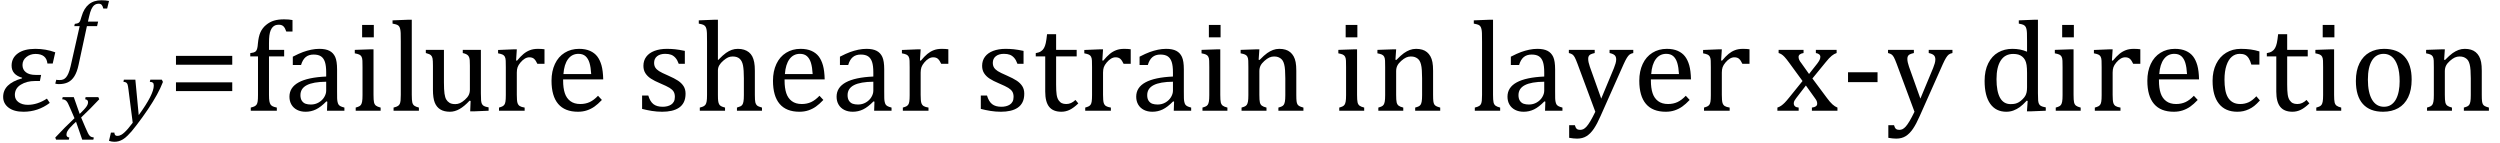 <?xml version="1.0" encoding="UTF-8" standalone="no"?><svg xmlns="http://www.w3.org/2000/svg" xmlns:xlink="http://www.w3.org/1999/xlink" stroke-dasharray="none" shape-rendering="auto" font-family="'Dialog'" width="383.813" text-rendering="auto" fill-opacity="1" contentScriptType="text/ecmascript" color-interpolation="auto" color-rendering="auto" preserveAspectRatio="xMidYMid meet" font-size="12" fill="black" stroke="black" image-rendering="auto" stroke-miterlimit="10" zoomAndPan="magnify" version="1.0" stroke-linecap="square" stroke-linejoin="miter" contentStyleType="text/css" font-style="normal" height="22" stroke-width="1" stroke-dashoffset="0" font-weight="normal" stroke-opacity="1" y="-5"><!--Converted from MathML using JEuclid--><defs id="genericDefs"/><g><g text-rendering="optimizeLegibility" transform="translate(0,17)" color-rendering="optimizeQuality" color-interpolation="linearRGB" image-rendering="optimizeQuality"><path d="M8.094 -7.25 L7.281 -7.25 Q7.125 -8.719 5.453 -8.719 Q4.641 -8.719 4.047 -8.242 Q3.453 -7.766 3.453 -7.016 Q3.453 -6.312 3.977 -5.906 Q4.5 -5.5 5.453 -5.5 L6.312 -5.5 L6.125 -4.562 L5.344 -4.562 Q4.109 -4.562 3.195 -4 Q2.281 -3.438 2.281 -2.422 Q2.281 -1.719 2.844 -1.312 Q3.406 -0.906 4.266 -0.906 Q5.734 -0.906 7.203 -1.859 L7.641 -1.203 Q5.844 0.156 3.609 0.156 Q2.141 0.156 1.312 -0.477 Q0.484 -1.109 0.484 -2.125 Q0.484 -4.156 3.375 -4.969 L3.406 -5.062 Q1.781 -5.531 1.781 -6.922 Q1.781 -8.109 2.742 -8.805 Q3.703 -9.5 5.422 -9.5 Q7.031 -9.5 8.484 -8.969 L8.094 -7.25 Z" stroke="none"/></g><g text-rendering="optimizeLegibility" transform="translate(8.766,21.445)" color-rendering="optimizeQuality" color-interpolation="linearRGB" image-rendering="optimizeQuality"><path d="M6.469 -6.203 Q5.141 -4.781 3.688 -3.406 L4.328 -1.906 Q4.578 -1.312 4.727 -1.023 Q4.875 -0.734 5 -0.609 Q5.125 -0.484 5.25 -0.43 Q5.375 -0.375 5.641 -0.328 L5.562 0 L3.859 0 L2.906 -2.75 Q2.75 -2.609 2.477 -2.352 Q2.203 -2.094 1.953 -1.805 Q1.703 -1.516 1.602 -1.336 Q1.5 -1.156 1.469 -1.023 Q1.438 -0.891 1.438 -0.766 Q1.438 -0.578 1.539 -0.477 Q1.641 -0.375 1.875 -0.328 L1.797 0 L-0.156 0 L-0.281 -0.328 Q1.219 -1.938 2.672 -3.297 L2.016 -4.812 Q1.812 -5.281 1.695 -5.523 Q1.578 -5.766 1.461 -5.898 Q1.344 -6.031 1.195 -6.109 Q1.047 -6.188 0.781 -6.203 L0.859 -6.531 L2.562 -6.531 L3.469 -3.953 Q3.797 -4.266 4.102 -4.594 Q4.406 -4.922 4.531 -5.117 Q4.656 -5.312 4.703 -5.461 Q4.75 -5.609 4.75 -5.766 Q4.75 -6.141 4.312 -6.203 L4.375 -6.531 L6.328 -6.531 L6.469 -6.203 Z" stroke="none"/></g><g text-rendering="optimizeLegibility" transform="translate(10.328,9.852)" color-rendering="optimizeQuality" color-interpolation="linearRGB" image-rendering="optimizeQuality"><path d="M1.734 0.109 Q1.5 1.203 1.094 1.852 Q0.688 2.5 0.109 2.781 Q-0.469 3.062 -1.297 3.062 Q-1.594 3.062 -1.844 2.984 L-1.688 2.391 Q-1.516 2.438 -1.203 2.438 Q-0.844 2.438 -0.617 2.344 Q-0.391 2.25 -0.195 2.031 Q0 1.812 0.18 1.398 Q0.359 0.984 0.516 0.312 L1.906 -5.844 L1.078 -5.844 L1.156 -6.188 Q1.484 -6.234 1.625 -6.289 Q1.766 -6.344 1.852 -6.445 Q1.938 -6.547 2.008 -6.727 Q2.078 -6.906 2.203 -7.344 Q2.562 -8.578 3.32 -9.195 Q4.078 -9.812 5.25 -9.812 Q5.906 -9.812 6.406 -9.703 L6.125 -8.547 L5.531 -8.547 Q5.438 -8.938 5.281 -9.109 Q5.125 -9.281 4.828 -9.281 Q4.438 -9.281 4.164 -9.07 Q3.891 -8.859 3.695 -8.43 Q3.5 -8 3.344 -7.281 L3.172 -6.531 L4.734 -6.531 L4.578 -5.844 L3.016 -5.844 L1.734 0.109 Z" stroke="none"/></g><g text-rendering="optimizeLegibility" transform="translate(18.453,18.766)" color-rendering="optimizeQuality" color-interpolation="linearRGB" image-rendering="optimizeQuality"><path d="M1.266 -5.047 Q1.203 -5.562 1.141 -5.766 Q1.078 -5.969 0.938 -6.078 Q0.797 -6.188 0.5 -6.203 L0.562 -6.531 L2.328 -6.531 L2.844 -1.094 Q5.156 -4.266 5.156 -5.625 Q5.156 -5.953 5.016 -6.07 Q4.875 -6.188 4.547 -6.203 L4.625 -6.531 L6.391 -6.531 L6.562 -6.188 Q6.203 -5.25 5.641 -4.227 Q5.078 -3.203 4.266 -1.992 Q3.453 -0.781 2.453 0.516 Q1.688 1.531 1.156 2.031 Q0.766 2.422 0.422 2.625 Q0.078 2.828 -0.234 2.914 Q-0.547 3 -0.906 3 Q-1.094 3 -1.328 2.961 Q-1.562 2.922 -1.719 2.859 L-1.422 1.594 L-0.891 1.594 Q-0.891 1.812 -0.789 1.953 Q-0.688 2.094 -0.484 2.094 Q-0.266 2.094 -0.109 2.047 Q0.047 2 0.219 1.898 Q0.391 1.797 0.641 1.57 Q0.891 1.344 1.211 0.977 Q1.531 0.609 1.922 0.078 L1.266 -5.047 Z" stroke="none"/></g><g text-rendering="optimizeLegibility" transform="translate(25.797,17)" color-rendering="optimizeQuality" color-interpolation="linearRGB" image-rendering="optimizeQuality"><path d="M1.219 -7.062 L1.219 -8.422 L9.859 -8.422 L9.859 -7.062 L1.219 -7.062 ZM1.219 -3.016 L1.219 -4.359 L9.859 -4.359 L9.859 -3.016 L1.219 -3.016 Z" stroke="none"/></g><g text-rendering="optimizeLegibility" transform="translate(37.656,17)" color-rendering="optimizeQuality" color-interpolation="linearRGB" image-rendering="optimizeQuality"><path d="M5.969 -8.344 L3.641 -8.344 L3.641 -2.438 Q3.641 -1.781 3.703 -1.453 Q3.766 -1.125 3.883 -0.953 Q4 -0.781 4.203 -0.68 Q4.406 -0.578 4.844 -0.484 L4.844 0 L0.844 0 L0.844 -0.484 Q1.281 -0.594 1.469 -0.703 Q1.656 -0.812 1.758 -0.977 Q1.859 -1.141 1.906 -1.453 Q1.953 -1.766 1.953 -2.438 L1.953 -8.344 L0.766 -8.344 L0.766 -8.844 Q1.141 -8.906 1.266 -8.938 Q1.391 -8.969 1.5 -9.039 Q1.609 -9.109 1.695 -9.234 Q1.781 -9.359 1.844 -9.609 Q1.906 -9.859 1.938 -10.312 Q2.031 -11.375 2.328 -12.039 Q2.625 -12.703 3.195 -13.172 Q3.766 -13.641 4.414 -13.836 Q5.062 -14.031 5.953 -14.031 Q6.719 -14.031 7.25 -13.922 L7.25 -12.156 L6.297 -12.156 Q6.109 -12.719 5.859 -12.961 Q5.609 -13.203 5.156 -13.203 Q4.828 -13.203 4.609 -13.117 Q4.391 -13.031 4.211 -12.844 Q4.031 -12.656 3.898 -12.344 Q3.766 -12.031 3.703 -11.57 Q3.641 -11.109 3.641 -10.359 L3.641 -9.344 L5.969 -9.344 L5.969 -8.344 ZM12.594 -1.391 L12.453 -1.438 Q11.594 -0.562 10.852 -0.203 Q10.109 0.156 9.266 0.156 Q8.516 0.156 7.953 -0.133 Q7.391 -0.422 7.086 -0.945 Q6.781 -1.469 6.781 -2.156 Q6.781 -3.578 8.195 -4.352 Q9.609 -5.125 12.422 -5.25 L12.422 -5.891 Q12.422 -6.906 12.227 -7.492 Q12.031 -8.078 11.617 -8.352 Q11.203 -8.625 10.5 -8.625 Q9.734 -8.625 9.266 -8.227 Q8.797 -7.828 8.562 -7.016 L7.297 -7.016 L7.297 -8.297 Q8.234 -8.781 8.859 -9.008 Q9.484 -9.234 10.109 -9.367 Q10.734 -9.5 11.375 -9.5 Q12.344 -9.5 12.93 -9.195 Q13.516 -8.891 13.805 -8.258 Q14.094 -7.625 14.094 -6.344 L14.094 -2.938 Q14.094 -2.219 14.102 -1.922 Q14.109 -1.625 14.164 -1.367 Q14.219 -1.109 14.312 -0.961 Q14.406 -0.812 14.602 -0.703 Q14.797 -0.594 15.219 -0.484 L15.219 0 L12.547 0 L12.594 -1.391 ZM12.422 -4.453 Q10.438 -4.438 9.453 -3.93 Q8.469 -3.422 8.469 -2.391 Q8.469 -1.844 8.695 -1.516 Q8.922 -1.188 9.266 -1.07 Q9.609 -0.953 10.078 -0.953 Q10.734 -0.953 11.281 -1.273 Q11.828 -1.594 12.125 -2.094 Q12.422 -2.594 12.422 -3.078 L12.422 -4.453 ZM19.734 -13.172 L19.734 -11.266 L17.938 -11.266 L17.938 -13.172 L19.734 -13.172 ZM16.953 -0.484 Q17.328 -0.594 17.492 -0.68 Q17.656 -0.766 17.766 -0.922 Q17.875 -1.078 17.938 -1.406 Q18 -1.734 18 -2.406 L18 -6.672 Q18 -7.297 17.984 -7.68 Q17.969 -8.062 17.852 -8.289 Q17.734 -8.516 17.492 -8.625 Q17.25 -8.734 16.812 -8.812 L16.812 -9.344 L19.094 -9.422 L19.688 -9.422 L19.688 -2.438 Q19.688 -1.609 19.766 -1.281 Q19.844 -0.953 20.062 -0.781 Q20.281 -0.609 20.781 -0.484 L20.781 0 L16.953 0 L16.953 -0.484 ZM25.562 -2.438 Q25.562 -1.609 25.641 -1.281 Q25.719 -0.953 25.938 -0.781 Q26.156 -0.609 26.656 -0.484 L26.656 0 L22.766 0 L22.766 -0.484 Q23.266 -0.609 23.453 -0.742 Q23.641 -0.875 23.727 -1.07 Q23.812 -1.266 23.844 -1.594 Q23.875 -1.922 23.875 -2.438 L23.875 -10.609 Q23.875 -11.547 23.859 -11.922 Q23.844 -12.297 23.781 -12.555 Q23.719 -12.812 23.609 -12.961 Q23.5 -13.109 23.305 -13.195 Q23.109 -13.281 22.609 -13.375 L22.609 -13.875 L24.969 -13.969 L25.562 -13.969 L25.562 -2.438 ZM27.719 -9.344 L30.5 -9.344 L30.5 -4.359 Q30.5 -3.219 30.586 -2.625 Q30.672 -2.031 30.852 -1.727 Q31.031 -1.422 31.352 -1.219 Q31.672 -1.016 32.234 -1.016 Q32.609 -1.016 32.953 -1.164 Q33.297 -1.312 33.711 -1.68 Q34.125 -2.047 34.305 -2.406 Q34.484 -2.766 34.484 -3.25 L34.484 -6.906 Q34.484 -7.469 34.461 -7.75 Q34.438 -8.031 34.367 -8.203 Q34.297 -8.375 34.203 -8.477 Q34.109 -8.578 33.938 -8.672 Q33.766 -8.766 33.391 -8.859 L33.391 -9.344 L36.172 -9.344 L36.172 -2.672 Q36.172 -1.922 36.203 -1.586 Q36.234 -1.25 36.328 -1.055 Q36.422 -0.859 36.625 -0.734 Q36.828 -0.609 37.359 -0.516 L37.359 0 L35.125 0.094 L34.531 0.094 L34.594 -1.5 L34.438 -1.547 Q33.625 -0.672 32.891 -0.258 Q32.156 0.156 31.422 0.156 Q30.531 0.156 29.953 -0.195 Q29.375 -0.547 29.094 -1.242 Q28.812 -1.938 28.812 -3.219 L28.812 -6.906 Q28.812 -7.719 28.75 -8.031 Q28.688 -8.344 28.5 -8.523 Q28.312 -8.703 27.719 -8.859 L27.719 -9.344 ZM41.578 -7.719 L41.719 -7.688 Q42.266 -8.344 42.719 -8.719 Q43.172 -9.094 43.703 -9.297 Q44.234 -9.5 44.922 -9.5 Q45.484 -9.5 45.938 -9.438 L45.938 -7.203 L44.844 -7.203 Q44.609 -7.719 44.344 -7.961 Q44.078 -8.203 43.609 -8.203 Q43.266 -8.203 42.922 -8 Q42.578 -7.797 42.25 -7.406 Q41.922 -7.016 41.805 -6.672 Q41.688 -6.328 41.688 -5.859 L41.688 -2.438 Q41.688 -1.547 41.789 -1.211 Q41.891 -0.875 42.141 -0.719 Q42.391 -0.562 42.891 -0.484 L42.891 0 L38.953 0 L38.953 -0.484 Q39.328 -0.594 39.492 -0.68 Q39.656 -0.766 39.773 -0.922 Q39.891 -1.078 39.945 -1.406 Q40 -1.734 40 -2.406 L40 -6.672 Q40 -7.297 39.984 -7.68 Q39.969 -8.062 39.852 -8.289 Q39.734 -8.516 39.492 -8.625 Q39.25 -8.734 38.812 -8.812 L38.812 -9.328 L41.094 -9.422 L41.688 -9.422 L41.578 -7.719 ZM54.75 -1.656 Q54.125 -1 53.602 -0.633 Q53.078 -0.266 52.453 -0.055 Q51.828 0.156 51.078 0.156 Q49.062 0.156 48.039 -1.047 Q47.016 -2.25 47.016 -4.609 Q47.016 -6.062 47.539 -7.18 Q48.062 -8.297 49.031 -8.898 Q50 -9.5 51.25 -9.5 Q52.234 -9.5 52.93 -9.188 Q53.625 -8.875 54.039 -8.336 Q54.453 -7.797 54.688 -6.969 Q54.922 -6.141 54.953 -4.812 L48.797 -4.812 L48.797 -4.641 Q48.797 -3.484 49.055 -2.703 Q49.312 -1.922 49.906 -1.477 Q50.5 -1.031 51.438 -1.031 Q52.234 -1.031 52.875 -1.328 Q53.516 -1.625 54.156 -2.297 L54.75 -1.656 ZM53.109 -5.625 Q53.047 -6.688 52.844 -7.352 Q52.641 -8.016 52.234 -8.375 Q51.828 -8.734 51.156 -8.734 Q50.156 -8.734 49.555 -7.93 Q48.953 -7.125 48.844 -5.625 L53.109 -5.625 ZM67.484 -7.203 L66.547 -7.203 Q66.344 -7.781 66.047 -8.117 Q65.75 -8.453 65.383 -8.594 Q65.016 -8.734 64.469 -8.734 Q63.688 -8.734 63.227 -8.367 Q62.766 -8 62.766 -7.359 Q62.766 -6.922 62.953 -6.625 Q63.141 -6.328 63.531 -6.078 Q63.922 -5.828 64.906 -5.406 Q65.906 -4.969 66.445 -4.609 Q66.984 -4.25 67.289 -3.773 Q67.594 -3.297 67.594 -2.625 Q67.594 -1.859 67.336 -1.328 Q67.078 -0.797 66.594 -0.469 Q66.109 -0.141 65.453 0.008 Q64.797 0.156 64.016 0.156 Q63.188 0.156 62.422 0.031 Q61.656 -0.094 60.922 -0.281 L60.922 -2.328 L61.875 -2.328 Q62.141 -1.422 62.656 -1.016 Q63.172 -0.609 64.078 -0.609 Q64.438 -0.609 64.773 -0.688 Q65.109 -0.766 65.375 -0.938 Q65.641 -1.109 65.797 -1.398 Q65.953 -1.688 65.953 -2.125 Q65.953 -2.625 65.758 -2.938 Q65.562 -3.25 65.148 -3.508 Q64.734 -3.766 63.703 -4.203 Q62.812 -4.578 62.273 -4.93 Q61.734 -5.281 61.43 -5.758 Q61.125 -6.234 61.125 -6.891 Q61.125 -7.703 61.562 -8.289 Q62 -8.875 62.82 -9.188 Q63.641 -9.5 64.734 -9.5 Q65.375 -9.5 65.977 -9.438 Q66.578 -9.375 67.484 -9.188 L67.484 -7.203 ZM72.562 -7.797 L72.609 -7.797 Q73.359 -8.562 73.805 -8.875 Q74.25 -9.188 74.688 -9.344 Q75.125 -9.5 75.625 -9.5 Q76.156 -9.5 76.578 -9.367 Q77 -9.234 77.32 -8.977 Q77.641 -8.719 77.836 -8.344 Q78.031 -7.969 78.133 -7.445 Q78.234 -6.922 78.234 -6.125 L78.234 -2.438 Q78.234 -1.594 78.305 -1.289 Q78.375 -0.984 78.562 -0.812 Q78.75 -0.641 79.328 -0.484 L79.328 0 L75.484 0 L75.484 -0.484 Q75.859 -0.594 76.031 -0.68 Q76.203 -0.766 76.312 -0.922 Q76.422 -1.078 76.484 -1.406 Q76.547 -1.734 76.547 -2.406 L76.547 -4.969 Q76.547 -6.266 76.414 -6.953 Q76.281 -7.641 75.898 -7.984 Q75.516 -8.328 74.828 -8.328 Q74.438 -8.328 74.125 -8.188 Q73.812 -8.047 73.398 -7.695 Q72.984 -7.344 72.773 -6.977 Q72.562 -6.609 72.562 -6.188 L72.562 -2.438 Q72.562 -1.781 72.602 -1.5 Q72.641 -1.219 72.734 -1.023 Q72.828 -0.828 73.031 -0.711 Q73.234 -0.594 73.656 -0.484 L73.656 0 L69.781 0 L69.781 -0.484 Q70.219 -0.594 70.398 -0.703 Q70.578 -0.812 70.68 -0.977 Q70.781 -1.141 70.836 -1.453 Q70.891 -1.766 70.891 -2.438 L70.891 -10.609 Q70.891 -11.547 70.875 -11.922 Q70.859 -12.297 70.797 -12.555 Q70.734 -12.812 70.617 -12.961 Q70.5 -13.109 70.312 -13.195 Q70.125 -13.281 69.625 -13.375 L69.625 -13.875 L71.984 -13.969 L72.562 -13.969 L72.562 -7.797 ZM88.75 -1.656 Q88.125 -1 87.602 -0.633 Q87.078 -0.266 86.453 -0.055 Q85.828 0.156 85.078 0.156 Q83.062 0.156 82.039 -1.047 Q81.016 -2.25 81.016 -4.609 Q81.016 -6.062 81.539 -7.18 Q82.062 -8.297 83.031 -8.898 Q84 -9.5 85.25 -9.5 Q86.234 -9.5 86.93 -9.188 Q87.625 -8.875 88.039 -8.336 Q88.453 -7.797 88.688 -6.969 Q88.922 -6.141 88.953 -4.812 L82.797 -4.812 L82.797 -4.641 Q82.797 -3.484 83.055 -2.703 Q83.312 -1.922 83.906 -1.477 Q84.5 -1.031 85.438 -1.031 Q86.234 -1.031 86.875 -1.328 Q87.516 -1.625 88.156 -2.297 L88.75 -1.656 ZM87.109 -5.625 Q87.047 -6.688 86.844 -7.352 Q86.641 -8.016 86.234 -8.375 Q85.828 -8.734 85.156 -8.734 Q84.156 -8.734 83.555 -7.93 Q82.953 -7.125 82.844 -5.625 L87.109 -5.625 ZM96.594 -1.391 L96.453 -1.438 Q95.594 -0.562 94.852 -0.203 Q94.109 0.156 93.266 0.156 Q92.516 0.156 91.953 -0.133 Q91.391 -0.422 91.086 -0.945 Q90.781 -1.469 90.781 -2.156 Q90.781 -3.578 92.195 -4.352 Q93.609 -5.125 96.422 -5.25 L96.422 -5.891 Q96.422 -6.906 96.227 -7.492 Q96.031 -8.078 95.617 -8.352 Q95.203 -8.625 94.5 -8.625 Q93.734 -8.625 93.266 -8.227 Q92.797 -7.828 92.562 -7.016 L91.297 -7.016 L91.297 -8.297 Q92.234 -8.781 92.859 -9.008 Q93.484 -9.234 94.109 -9.367 Q94.734 -9.5 95.375 -9.5 Q96.344 -9.5 96.93 -9.195 Q97.516 -8.891 97.805 -8.258 Q98.094 -7.625 98.094 -6.344 L98.094 -2.938 Q98.094 -2.219 98.102 -1.922 Q98.109 -1.625 98.164 -1.367 Q98.219 -1.109 98.312 -0.961 Q98.406 -0.812 98.602 -0.703 Q98.797 -0.594 99.219 -0.484 L99.219 0 L96.547 0 L96.594 -1.391 ZM96.422 -4.453 Q94.438 -4.438 93.453 -3.93 Q92.469 -3.422 92.469 -2.391 Q92.469 -1.844 92.695 -1.516 Q92.922 -1.188 93.266 -1.07 Q93.609 -0.953 94.078 -0.953 Q94.734 -0.953 95.281 -1.273 Q95.828 -1.594 96.125 -2.094 Q96.422 -2.594 96.422 -3.078 L96.422 -4.453 ZM103.578 -7.719 L103.719 -7.688 Q104.266 -8.344 104.719 -8.719 Q105.172 -9.094 105.703 -9.297 Q106.234 -9.5 106.922 -9.5 Q107.484 -9.5 107.938 -9.438 L107.938 -7.203 L106.844 -7.203 Q106.609 -7.719 106.344 -7.961 Q106.078 -8.203 105.609 -8.203 Q105.266 -8.203 104.922 -8 Q104.578 -7.797 104.25 -7.406 Q103.922 -7.016 103.805 -6.672 Q103.688 -6.328 103.688 -5.859 L103.688 -2.438 Q103.688 -1.547 103.789 -1.211 Q103.891 -0.875 104.141 -0.719 Q104.391 -0.562 104.891 -0.484 L104.891 0 L100.953 0 L100.953 -0.484 Q101.328 -0.594 101.492 -0.68 Q101.656 -0.766 101.773 -0.922 Q101.891 -1.078 101.945 -1.406 Q102 -1.734 102 -2.406 L102 -6.672 Q102 -7.297 101.984 -7.68 Q101.969 -8.062 101.852 -8.289 Q101.734 -8.516 101.492 -8.625 Q101.25 -8.734 100.812 -8.812 L100.812 -9.328 L103.094 -9.422 L103.688 -9.422 L103.578 -7.719 ZM119.484 -7.203 L118.547 -7.203 Q118.344 -7.781 118.047 -8.117 Q117.75 -8.453 117.383 -8.594 Q117.016 -8.734 116.469 -8.734 Q115.688 -8.734 115.227 -8.367 Q114.766 -8 114.766 -7.359 Q114.766 -6.922 114.953 -6.625 Q115.141 -6.328 115.531 -6.078 Q115.922 -5.828 116.906 -5.406 Q117.906 -4.969 118.445 -4.609 Q118.984 -4.25 119.289 -3.773 Q119.594 -3.297 119.594 -2.625 Q119.594 -1.859 119.336 -1.328 Q119.078 -0.797 118.594 -0.469 Q118.109 -0.141 117.453 0.008 Q116.797 0.156 116.016 0.156 Q115.188 0.156 114.422 0.031 Q113.656 -0.094 112.922 -0.281 L112.922 -2.328 L113.875 -2.328 Q114.141 -1.422 114.656 -1.016 Q115.172 -0.609 116.078 -0.609 Q116.438 -0.609 116.773 -0.688 Q117.109 -0.766 117.375 -0.938 Q117.641 -1.109 117.797 -1.398 Q117.953 -1.688 117.953 -2.125 Q117.953 -2.625 117.758 -2.938 Q117.562 -3.25 117.148 -3.508 Q116.734 -3.766 115.703 -4.203 Q114.812 -4.578 114.273 -4.93 Q113.734 -5.281 113.43 -5.758 Q113.125 -6.234 113.125 -6.891 Q113.125 -7.703 113.562 -8.289 Q114 -8.875 114.82 -9.188 Q115.641 -9.5 116.734 -9.5 Q117.375 -9.5 117.977 -9.438 Q118.578 -9.375 119.484 -9.188 L119.484 -7.203 ZM121.359 -8.844 Q121.844 -8.922 122.148 -9.117 Q122.453 -9.312 122.625 -9.625 Q122.797 -9.938 122.898 -10.398 Q123 -10.859 123.094 -11.75 L124.484 -11.75 L124.484 -9.344 L127.641 -9.344 L127.641 -8.344 L124.484 -8.344 L124.484 -4 Q124.484 -3.062 124.562 -2.5 Q124.641 -1.938 124.859 -1.617 Q125.078 -1.297 125.352 -1.164 Q125.625 -1.031 126.047 -1.031 Q126.438 -1.031 126.781 -1.188 Q127.125 -1.344 127.453 -1.656 L127.891 -1.125 Q127.203 -0.453 126.586 -0.148 Q125.969 0.156 125.297 0.156 Q124.031 0.156 123.422 -0.594 Q122.812 -1.344 122.812 -2.938 L122.812 -8.344 L121.359 -8.344 L121.359 -8.844 ZM131.578 -7.719 L131.719 -7.688 Q132.266 -8.344 132.719 -8.719 Q133.172 -9.094 133.703 -9.297 Q134.234 -9.5 134.922 -9.5 Q135.484 -9.5 135.938 -9.438 L135.938 -7.203 L134.844 -7.203 Q134.609 -7.719 134.344 -7.961 Q134.078 -8.203 133.609 -8.203 Q133.266 -8.203 132.922 -8 Q132.578 -7.797 132.25 -7.406 Q131.922 -7.016 131.805 -6.672 Q131.688 -6.328 131.688 -5.859 L131.688 -2.438 Q131.688 -1.547 131.789 -1.211 Q131.891 -0.875 132.141 -0.719 Q132.391 -0.562 132.891 -0.484 L132.891 0 L128.953 0 L128.953 -0.484 Q129.328 -0.594 129.492 -0.68 Q129.656 -0.766 129.773 -0.922 Q129.891 -1.078 129.945 -1.406 Q130 -1.734 130 -2.406 L130 -6.672 Q130 -7.297 129.984 -7.68 Q129.969 -8.062 129.852 -8.289 Q129.734 -8.516 129.492 -8.625 Q129.25 -8.734 128.812 -8.812 L128.812 -9.328 L131.094 -9.422 L131.688 -9.422 L131.578 -7.719 ZM142.594 -1.391 L142.453 -1.438 Q141.594 -0.562 140.852 -0.203 Q140.109 0.156 139.266 0.156 Q138.516 0.156 137.953 -0.133 Q137.391 -0.422 137.086 -0.945 Q136.781 -1.469 136.781 -2.156 Q136.781 -3.578 138.195 -4.352 Q139.609 -5.125 142.422 -5.25 L142.422 -5.891 Q142.422 -6.906 142.227 -7.492 Q142.031 -8.078 141.617 -8.352 Q141.203 -8.625 140.5 -8.625 Q139.734 -8.625 139.266 -8.227 Q138.797 -7.828 138.562 -7.016 L137.297 -7.016 L137.297 -8.297 Q138.234 -8.781 138.859 -9.008 Q139.484 -9.234 140.109 -9.367 Q140.734 -9.5 141.375 -9.5 Q142.344 -9.5 142.93 -9.195 Q143.516 -8.891 143.805 -8.258 Q144.094 -7.625 144.094 -6.344 L144.094 -2.938 Q144.094 -2.219 144.102 -1.922 Q144.109 -1.625 144.164 -1.367 Q144.219 -1.109 144.312 -0.961 Q144.406 -0.812 144.602 -0.703 Q144.797 -0.594 145.219 -0.484 L145.219 0 L142.547 0 L142.594 -1.391 ZM142.422 -4.453 Q140.438 -4.438 139.453 -3.93 Q138.469 -3.422 138.469 -2.391 Q138.469 -1.844 138.695 -1.516 Q138.922 -1.188 139.266 -1.07 Q139.609 -0.953 140.078 -0.953 Q140.734 -0.953 141.281 -1.273 Q141.828 -1.594 142.125 -2.094 Q142.422 -2.594 142.422 -3.078 L142.422 -4.453 ZM149.734 -13.172 L149.734 -11.266 L147.938 -11.266 L147.938 -13.172 L149.734 -13.172 ZM146.953 -0.484 Q147.328 -0.594 147.492 -0.68 Q147.656 -0.766 147.766 -0.922 Q147.875 -1.078 147.938 -1.406 Q148 -1.734 148 -2.406 L148 -6.672 Q148 -7.297 147.984 -7.68 Q147.969 -8.062 147.852 -8.289 Q147.734 -8.516 147.492 -8.625 Q147.25 -8.734 146.812 -8.812 L146.812 -9.344 L149.094 -9.422 L149.688 -9.422 L149.688 -2.438 Q149.688 -1.609 149.766 -1.281 Q149.844 -0.953 150.062 -0.781 Q150.281 -0.609 150.781 -0.484 L150.781 0 L146.953 0 L146.953 -0.484 ZM162.453 0 L158.609 0 L158.609 -0.484 Q159 -0.594 159.164 -0.68 Q159.328 -0.766 159.438 -0.922 Q159.547 -1.078 159.609 -1.406 Q159.672 -1.734 159.672 -2.406 L159.672 -4.969 Q159.672 -5.641 159.633 -6.203 Q159.594 -6.766 159.5 -7.117 Q159.406 -7.469 159.281 -7.672 Q159.156 -7.875 158.969 -8.016 Q158.781 -8.156 158.547 -8.242 Q158.312 -8.328 157.938 -8.328 Q157.562 -8.328 157.219 -8.172 Q156.875 -8.016 156.461 -7.648 Q156.047 -7.281 155.867 -6.914 Q155.688 -6.547 155.688 -6.078 L155.688 -2.438 Q155.688 -1.609 155.766 -1.281 Q155.844 -0.953 156.062 -0.781 Q156.281 -0.609 156.781 -0.484 L156.781 0 L152.953 0 L152.953 -0.484 Q153.328 -0.594 153.492 -0.68 Q153.656 -0.766 153.766 -0.922 Q153.875 -1.078 153.938 -1.406 Q154 -1.734 154 -2.406 L154 -6.672 Q154 -7.297 153.984 -7.68 Q153.969 -8.062 153.852 -8.289 Q153.734 -8.516 153.492 -8.625 Q153.25 -8.734 152.812 -8.812 L152.812 -9.344 L155.094 -9.422 L155.688 -9.422 L155.578 -7.828 L155.719 -7.797 Q156.438 -8.531 156.883 -8.844 Q157.328 -9.156 157.781 -9.328 Q158.234 -9.5 158.75 -9.5 Q159.281 -9.5 159.695 -9.375 Q160.109 -9.25 160.422 -8.992 Q160.734 -8.734 160.945 -8.359 Q161.156 -7.984 161.258 -7.461 Q161.359 -6.938 161.359 -6.125 L161.359 -2.438 Q161.359 -1.766 161.398 -1.461 Q161.438 -1.156 161.531 -0.992 Q161.625 -0.828 161.812 -0.719 Q162 -0.609 162.453 -0.484 L162.453 0 ZM170.734 -13.172 L170.734 -11.266 L168.938 -11.266 L168.938 -13.172 L170.734 -13.172 ZM167.953 -0.484 Q168.328 -0.594 168.492 -0.68 Q168.656 -0.766 168.766 -0.922 Q168.875 -1.078 168.938 -1.406 Q169 -1.734 169 -2.406 L169 -6.672 Q169 -7.297 168.984 -7.68 Q168.969 -8.062 168.852 -8.289 Q168.734 -8.516 168.492 -8.625 Q168.25 -8.734 167.812 -8.812 L167.812 -9.344 L170.094 -9.422 L170.688 -9.422 L170.688 -2.438 Q170.688 -1.609 170.766 -1.281 Q170.844 -0.953 171.062 -0.781 Q171.281 -0.609 171.781 -0.484 L171.781 0 L167.953 0 L167.953 -0.484 ZM183.453 0 L179.609 0 L179.609 -0.484 Q180 -0.594 180.164 -0.68 Q180.328 -0.766 180.438 -0.922 Q180.547 -1.078 180.609 -1.406 Q180.672 -1.734 180.672 -2.406 L180.672 -4.969 Q180.672 -5.641 180.633 -6.203 Q180.594 -6.766 180.5 -7.117 Q180.406 -7.469 180.281 -7.672 Q180.156 -7.875 179.969 -8.016 Q179.781 -8.156 179.547 -8.242 Q179.312 -8.328 178.938 -8.328 Q178.562 -8.328 178.219 -8.172 Q177.875 -8.016 177.461 -7.648 Q177.047 -7.281 176.867 -6.914 Q176.688 -6.547 176.688 -6.078 L176.688 -2.438 Q176.688 -1.609 176.766 -1.281 Q176.844 -0.953 177.062 -0.781 Q177.281 -0.609 177.781 -0.484 L177.781 0 L173.953 0 L173.953 -0.484 Q174.328 -0.594 174.492 -0.68 Q174.656 -0.766 174.766 -0.922 Q174.875 -1.078 174.938 -1.406 Q175 -1.734 175 -2.406 L175 -6.672 Q175 -7.297 174.984 -7.68 Q174.969 -8.062 174.852 -8.289 Q174.734 -8.516 174.492 -8.625 Q174.25 -8.734 173.812 -8.812 L173.812 -9.344 L176.094 -9.422 L176.688 -9.422 L176.578 -7.828 L176.719 -7.797 Q177.438 -8.531 177.883 -8.844 Q178.328 -9.156 178.781 -9.328 Q179.234 -9.5 179.75 -9.5 Q180.281 -9.5 180.695 -9.375 Q181.109 -9.25 181.422 -8.992 Q181.734 -8.734 181.945 -8.359 Q182.156 -7.984 182.258 -7.461 Q182.359 -6.938 182.359 -6.125 L182.359 -2.438 Q182.359 -1.766 182.398 -1.461 Q182.438 -1.156 182.531 -0.992 Q182.625 -0.828 182.812 -0.719 Q183 -0.609 183.453 -0.484 L183.453 0 ZM191.562 -2.438 Q191.562 -1.609 191.641 -1.281 Q191.719 -0.953 191.938 -0.781 Q192.156 -0.609 192.656 -0.484 L192.656 0 L188.766 0 L188.766 -0.484 Q189.266 -0.609 189.453 -0.742 Q189.641 -0.875 189.727 -1.07 Q189.812 -1.266 189.844 -1.594 Q189.875 -1.922 189.875 -2.438 L189.875 -10.609 Q189.875 -11.547 189.859 -11.922 Q189.844 -12.297 189.781 -12.555 Q189.719 -12.812 189.609 -12.961 Q189.5 -13.109 189.305 -13.195 Q189.109 -13.281 188.609 -13.375 L188.609 -13.875 L190.969 -13.969 L191.562 -13.969 L191.562 -2.438 ZM199.594 -1.391 L199.453 -1.438 Q198.594 -0.562 197.852 -0.203 Q197.109 0.156 196.266 0.156 Q195.516 0.156 194.953 -0.133 Q194.391 -0.422 194.086 -0.945 Q193.781 -1.469 193.781 -2.156 Q193.781 -3.578 195.195 -4.352 Q196.609 -5.125 199.422 -5.25 L199.422 -5.891 Q199.422 -6.906 199.227 -7.492 Q199.031 -8.078 198.617 -8.352 Q198.203 -8.625 197.5 -8.625 Q196.734 -8.625 196.266 -8.227 Q195.797 -7.828 195.562 -7.016 L194.297 -7.016 L194.297 -8.297 Q195.234 -8.781 195.859 -9.008 Q196.484 -9.234 197.109 -9.367 Q197.734 -9.5 198.375 -9.5 Q199.344 -9.5 199.93 -9.195 Q200.516 -8.891 200.805 -8.258 Q201.094 -7.625 201.094 -6.344 L201.094 -2.938 Q201.094 -2.219 201.102 -1.922 Q201.109 -1.625 201.164 -1.367 Q201.219 -1.109 201.312 -0.961 Q201.406 -0.812 201.602 -0.703 Q201.797 -0.594 202.219 -0.484 L202.219 0 L199.547 0 L199.594 -1.391 ZM199.422 -4.453 Q197.438 -4.438 196.453 -3.93 Q195.469 -3.422 195.469 -2.391 Q195.469 -1.844 195.695 -1.516 Q195.922 -1.188 196.266 -1.07 Q196.609 -0.953 197.078 -0.953 Q197.734 -0.953 198.281 -1.273 Q198.828 -1.594 199.125 -2.094 Q199.422 -2.594 199.422 -3.078 L199.422 -4.453 ZM208.078 0.797 Q207.547 2.016 207.039 2.766 Q206.531 3.516 205.922 3.898 Q205.312 4.281 204.469 4.281 Q203.922 4.281 203.25 4.156 L203.25 2.219 L204.125 2.219 Q204.234 2.625 204.414 2.781 Q204.594 2.938 204.922 2.938 Q205.219 2.938 205.445 2.82 Q205.672 2.703 205.922 2.43 Q206.172 2.156 206.508 1.594 Q206.844 1.031 207.266 0.156 L204.531 -7.203 Q204.266 -7.906 204.109 -8.195 Q203.953 -8.484 203.766 -8.625 Q203.578 -8.766 203.203 -8.859 L203.203 -9.344 L207.172 -9.344 L207.172 -8.859 Q206.719 -8.75 206.531 -8.648 Q206.344 -8.547 206.258 -8.383 Q206.172 -8.219 206.172 -7.969 Q206.172 -7.703 206.234 -7.422 Q206.297 -7.141 206.422 -6.766 L208.172 -1.859 L210.125 -6.547 Q210.281 -6.938 210.375 -7.266 Q210.469 -7.594 210.469 -7.875 Q210.469 -8.297 210.242 -8.516 Q210.016 -8.734 209.453 -8.859 L209.453 -9.344 L213.094 -9.344 L213.094 -8.859 Q212.719 -8.781 212.516 -8.617 Q212.312 -8.453 212.102 -8.109 Q211.891 -7.766 211.609 -7.141 L208.078 0.797 ZM221.75 -1.656 Q221.125 -1 220.602 -0.633 Q220.078 -0.266 219.453 -0.055 Q218.828 0.156 218.078 0.156 Q216.062 0.156 215.039 -1.047 Q214.016 -2.25 214.016 -4.609 Q214.016 -6.062 214.539 -7.18 Q215.062 -8.297 216.031 -8.898 Q217 -9.5 218.25 -9.5 Q219.234 -9.5 219.93 -9.188 Q220.625 -8.875 221.039 -8.336 Q221.453 -7.797 221.688 -6.969 Q221.922 -6.141 221.953 -4.812 L215.797 -4.812 L215.797 -4.641 Q215.797 -3.484 216.055 -2.703 Q216.312 -1.922 216.906 -1.477 Q217.5 -1.031 218.438 -1.031 Q219.234 -1.031 219.875 -1.328 Q220.516 -1.625 221.156 -2.297 L221.75 -1.656 ZM220.109 -5.625 Q220.047 -6.688 219.844 -7.352 Q219.641 -8.016 219.234 -8.375 Q218.828 -8.734 218.156 -8.734 Q217.156 -8.734 216.555 -7.93 Q215.953 -7.125 215.844 -5.625 L220.109 -5.625 ZM226.578 -7.719 L226.719 -7.688 Q227.266 -8.344 227.719 -8.719 Q228.172 -9.094 228.703 -9.297 Q229.234 -9.5 229.922 -9.5 Q230.484 -9.5 230.938 -9.438 L230.938 -7.203 L229.844 -7.203 Q229.609 -7.719 229.344 -7.961 Q229.078 -8.203 228.609 -8.203 Q228.266 -8.203 227.922 -8 Q227.578 -7.797 227.25 -7.406 Q226.922 -7.016 226.805 -6.672 Q226.688 -6.328 226.688 -5.859 L226.688 -2.438 Q226.688 -1.547 226.789 -1.211 Q226.891 -0.875 227.141 -0.719 Q227.391 -0.562 227.891 -0.484 L227.891 0 L223.953 0 L223.953 -0.484 Q224.328 -0.594 224.492 -0.68 Q224.656 -0.766 224.773 -0.922 Q224.891 -1.078 224.945 -1.406 Q225 -1.734 225 -2.406 L225 -6.672 Q225 -7.297 224.984 -7.68 Q224.969 -8.062 224.852 -8.289 Q224.734 -8.516 224.492 -8.625 Q224.25 -8.734 223.812 -8.812 L223.812 -9.328 L226.094 -9.422 L226.688 -9.422 L226.578 -7.719 ZM240.078 -5.641 L241.344 -7.25 Q241.547 -7.516 241.68 -7.766 Q241.812 -8.016 241.812 -8.266 Q241.812 -8.5 241.641 -8.648 Q241.469 -8.797 241.125 -8.859 L241.125 -9.344 L244.312 -9.344 L244.312 -8.859 Q243.953 -8.75 243.562 -8.438 Q243.172 -8.125 242.625 -7.438 L240.594 -4.953 L242.828 -1.953 Q243.297 -1.312 243.68 -0.969 Q244.062 -0.625 244.438 -0.484 L244.438 0 L240.516 0 L240.516 -0.484 Q241.328 -0.578 241.328 -1.078 Q241.328 -1.297 241.258 -1.477 Q241.188 -1.656 241 -1.906 L239.594 -3.875 L238.094 -1.922 Q237.922 -1.703 237.828 -1.523 Q237.734 -1.344 237.734 -1.125 Q237.734 -0.859 237.914 -0.688 Q238.094 -0.516 238.484 -0.484 L238.484 0 L235.219 0 L235.219 -0.484 Q235.547 -0.594 235.805 -0.773 Q236.062 -0.953 236.336 -1.227 Q236.609 -1.5 237.047 -2.047 L239.078 -4.562 L237 -7.406 Q236.562 -8 236.312 -8.266 Q236.062 -8.531 235.844 -8.664 Q235.625 -8.797 235.406 -8.859 L235.406 -9.344 L239.234 -9.344 L239.234 -8.859 Q238.469 -8.734 238.469 -8.25 Q238.469 -8.031 238.57 -7.805 Q238.672 -7.578 238.891 -7.312 L240.078 -5.641 ZM250.594 -4.391 L246.062 -4.391 L246.062 -5.906 L250.594 -5.906 L250.594 -4.391 ZM257.078 0.797 Q256.547 2.016 256.039 2.766 Q255.531 3.516 254.922 3.898 Q254.312 4.281 253.469 4.281 Q252.922 4.281 252.25 4.156 L252.25 2.219 L253.125 2.219 Q253.234 2.625 253.414 2.781 Q253.594 2.938 253.922 2.938 Q254.219 2.938 254.445 2.82 Q254.672 2.703 254.922 2.43 Q255.172 2.156 255.508 1.594 Q255.844 1.031 256.266 0.156 L253.531 -7.203 Q253.266 -7.906 253.109 -8.195 Q252.953 -8.484 252.766 -8.625 Q252.578 -8.766 252.203 -8.859 L252.203 -9.344 L256.172 -9.344 L256.172 -8.859 Q255.719 -8.75 255.531 -8.648 Q255.344 -8.547 255.258 -8.383 Q255.172 -8.219 255.172 -7.969 Q255.172 -7.703 255.234 -7.422 Q255.297 -7.141 255.422 -6.766 L257.172 -1.859 L259.125 -6.547 Q259.281 -6.938 259.375 -7.266 Q259.469 -7.594 259.469 -7.875 Q259.469 -8.297 259.242 -8.516 Q259.016 -8.734 258.453 -8.859 L258.453 -9.344 L262.094 -9.344 L262.094 -8.859 Q261.719 -8.781 261.516 -8.617 Q261.312 -8.453 261.102 -8.109 Q260.891 -7.766 260.609 -7.141 L257.078 0.797 ZM273.547 -10.609 Q273.547 -11.547 273.531 -11.922 Q273.516 -12.297 273.453 -12.555 Q273.391 -12.812 273.273 -12.961 Q273.156 -13.109 272.969 -13.195 Q272.781 -13.281 272.281 -13.375 L272.281 -13.875 L274.641 -13.969 L275.219 -13.969 L275.219 -2.672 Q275.219 -1.906 275.25 -1.578 Q275.281 -1.25 275.375 -1.055 Q275.469 -0.859 275.68 -0.734 Q275.891 -0.609 276.422 -0.516 L276.422 0 L274.109 0.094 L273.531 0.094 L273.641 -1.5 L273.5 -1.547 Q272.891 -0.891 272.438 -0.562 Q271.984 -0.234 271.469 -0.039 Q270.953 0.156 270.359 0.156 Q268.766 0.156 267.898 -1.062 Q267.031 -2.281 267.031 -4.578 Q267.031 -6.172 267.594 -7.289 Q268.156 -8.406 269.117 -8.953 Q270.078 -9.5 271.281 -9.5 Q271.922 -9.5 272.453 -9.398 Q272.984 -9.297 273.547 -9.062 L273.547 -10.609 ZM273.547 -5.797 Q273.547 -6.547 273.477 -7.008 Q273.406 -7.469 273.242 -7.781 Q273.078 -8.094 272.805 -8.312 Q272.531 -8.531 272.203 -8.625 Q271.875 -8.719 271.422 -8.719 Q270.172 -8.719 269.516 -7.719 Q268.859 -6.719 268.859 -4.844 Q268.859 -2.969 269.398 -1.992 Q269.938 -1.016 271.031 -1.016 Q271.453 -1.016 271.742 -1.086 Q272.031 -1.156 272.305 -1.32 Q272.578 -1.484 272.859 -1.766 Q273.141 -2.047 273.273 -2.281 Q273.406 -2.516 273.477 -2.82 Q273.547 -3.125 273.547 -3.609 L273.547 -5.797 ZM280.734 -13.172 L280.734 -11.266 L278.938 -11.266 L278.938 -13.172 L280.734 -13.172 ZM277.953 -0.484 Q278.328 -0.594 278.492 -0.68 Q278.656 -0.766 278.766 -0.922 Q278.875 -1.078 278.938 -1.406 Q279 -1.734 279 -2.406 L279 -6.672 Q279 -7.297 278.984 -7.68 Q278.969 -8.062 278.852 -8.289 Q278.734 -8.516 278.492 -8.625 Q278.25 -8.734 277.812 -8.812 L277.812 -9.344 L280.094 -9.422 L280.688 -9.422 L280.688 -2.438 Q280.688 -1.609 280.766 -1.281 Q280.844 -0.953 281.062 -0.781 Q281.281 -0.609 281.781 -0.484 L281.781 0 L277.953 0 L277.953 -0.484 ZM286.578 -7.719 L286.719 -7.688 Q287.266 -8.344 287.719 -8.719 Q288.172 -9.094 288.703 -9.297 Q289.234 -9.5 289.922 -9.5 Q290.484 -9.5 290.938 -9.438 L290.938 -7.203 L289.844 -7.203 Q289.609 -7.719 289.344 -7.961 Q289.078 -8.203 288.609 -8.203 Q288.266 -8.203 287.922 -8 Q287.578 -7.797 287.25 -7.406 Q286.922 -7.016 286.805 -6.672 Q286.688 -6.328 286.688 -5.859 L286.688 -2.438 Q286.688 -1.547 286.789 -1.211 Q286.891 -0.875 287.141 -0.719 Q287.391 -0.562 287.891 -0.484 L287.891 0 L283.953 0 L283.953 -0.484 Q284.328 -0.594 284.492 -0.68 Q284.656 -0.766 284.773 -0.922 Q284.891 -1.078 284.945 -1.406 Q285 -1.734 285 -2.406 L285 -6.672 Q285 -7.297 284.984 -7.68 Q284.969 -8.062 284.852 -8.289 Q284.734 -8.516 284.492 -8.625 Q284.25 -8.734 283.812 -8.812 L283.812 -9.328 L286.094 -9.422 L286.688 -9.422 L286.578 -7.719 ZM299.75 -1.656 Q299.125 -1 298.602 -0.633 Q298.078 -0.266 297.453 -0.055 Q296.828 0.156 296.078 0.156 Q294.062 0.156 293.039 -1.047 Q292.016 -2.25 292.016 -4.609 Q292.016 -6.062 292.539 -7.18 Q293.062 -8.297 294.031 -8.898 Q295 -9.5 296.25 -9.5 Q297.234 -9.5 297.93 -9.188 Q298.625 -8.875 299.039 -8.336 Q299.453 -7.797 299.688 -6.969 Q299.922 -6.141 299.953 -4.812 L293.797 -4.812 L293.797 -4.641 Q293.797 -3.484 294.055 -2.703 Q294.312 -1.922 294.906 -1.477 Q295.5 -1.031 296.438 -1.031 Q297.234 -1.031 297.875 -1.328 Q298.516 -1.625 299.156 -2.297 L299.75 -1.656 ZM298.109 -5.625 Q298.047 -6.688 297.844 -7.352 Q297.641 -8.016 297.234 -8.375 Q296.828 -8.734 296.156 -8.734 Q295.156 -8.734 294.555 -7.93 Q293.953 -7.125 293.844 -5.625 L298.109 -5.625 ZM309.219 -9.109 L309.219 -7.078 L307.984 -7.078 Q307.812 -7.703 307.57 -8.07 Q307.328 -8.438 307.008 -8.586 Q306.688 -8.734 306.203 -8.734 Q305.516 -8.734 304.992 -8.297 Q304.469 -7.859 304.164 -6.961 Q303.859 -6.062 303.859 -4.75 Q303.859 -3.922 303.977 -3.234 Q304.094 -2.547 304.375 -2.062 Q304.656 -1.578 305.125 -1.305 Q305.594 -1.031 306.281 -1.031 Q306.953 -1.031 307.539 -1.289 Q308.125 -1.547 308.75 -2.219 L309.297 -1.578 Q308.797 -1.031 308.422 -0.734 Q308.047 -0.438 307.609 -0.234 Q307.172 -0.031 306.75 0.062 Q306.328 0.156 305.828 0.156 Q303.984 0.156 303.008 -1.07 Q302.031 -2.297 302.031 -4.609 Q302.031 -6.062 302.578 -7.18 Q303.125 -8.297 304.109 -8.898 Q305.094 -9.5 306.375 -9.5 Q307.188 -9.5 307.867 -9.406 Q308.547 -9.312 309.219 -9.109 ZM310.359 -8.844 Q310.844 -8.922 311.148 -9.117 Q311.453 -9.312 311.625 -9.625 Q311.797 -9.938 311.898 -10.398 Q312 -10.859 312.094 -11.75 L313.484 -11.75 L313.484 -9.344 L316.641 -9.344 L316.641 -8.344 L313.484 -8.344 L313.484 -4 Q313.484 -3.062 313.562 -2.5 Q313.641 -1.938 313.859 -1.617 Q314.078 -1.297 314.352 -1.164 Q314.625 -1.031 315.047 -1.031 Q315.438 -1.031 315.781 -1.188 Q316.125 -1.344 316.453 -1.656 L316.891 -1.125 Q316.203 -0.453 315.586 -0.148 Q314.969 0.156 314.297 0.156 Q313.031 0.156 312.422 -0.594 Q311.812 -1.344 311.812 -2.938 L311.812 -8.344 L310.359 -8.344 L310.359 -8.844 ZM320.734 -13.172 L320.734 -11.266 L318.938 -11.266 L318.938 -13.172 L320.734 -13.172 ZM317.953 -0.484 Q318.328 -0.594 318.492 -0.68 Q318.656 -0.766 318.766 -0.922 Q318.875 -1.078 318.938 -1.406 Q319 -1.734 319 -2.406 L319 -6.672 Q319 -7.297 318.984 -7.68 Q318.969 -8.062 318.852 -8.289 Q318.734 -8.516 318.492 -8.625 Q318.25 -8.734 317.812 -8.812 L317.812 -9.344 L320.094 -9.422 L320.688 -9.422 L320.688 -2.438 Q320.688 -1.609 320.766 -1.281 Q320.844 -0.953 321.062 -0.781 Q321.281 -0.609 321.781 -0.484 L321.781 0 L317.953 0 L317.953 -0.484 ZM328.203 0.156 Q326.172 0.156 325.102 -1.039 Q324.031 -2.234 324.031 -4.578 Q324.031 -6.188 324.594 -7.305 Q325.156 -8.422 326.133 -8.961 Q327.109 -9.5 328.359 -9.5 Q330.438 -9.5 331.516 -8.289 Q332.594 -7.078 332.594 -4.797 Q332.594 -3.172 332.055 -2.062 Q331.516 -0.953 330.531 -0.398 Q329.547 0.156 328.203 0.156 ZM325.875 -4.781 Q325.875 -2.781 326.516 -1.695 Q327.156 -0.609 328.344 -0.609 Q329 -0.609 329.461 -0.93 Q329.922 -1.25 330.203 -1.789 Q330.484 -2.328 330.617 -3.031 Q330.75 -3.734 330.75 -4.516 Q330.75 -5.953 330.43 -6.898 Q330.109 -7.844 329.562 -8.289 Q329.016 -8.734 328.312 -8.734 Q327.125 -8.734 326.5 -7.711 Q325.875 -6.688 325.875 -4.781 ZM344.453 0 L340.609 0 L340.609 -0.484 Q341 -0.594 341.164 -0.68 Q341.328 -0.766 341.438 -0.922 Q341.547 -1.078 341.609 -1.406 Q341.672 -1.734 341.672 -2.406 L341.672 -4.969 Q341.672 -5.641 341.633 -6.203 Q341.594 -6.766 341.5 -7.117 Q341.406 -7.469 341.281 -7.672 Q341.156 -7.875 340.969 -8.016 Q340.781 -8.156 340.547 -8.242 Q340.312 -8.328 339.938 -8.328 Q339.562 -8.328 339.219 -8.172 Q338.875 -8.016 338.461 -7.648 Q338.047 -7.281 337.867 -6.914 Q337.688 -6.547 337.688 -6.078 L337.688 -2.438 Q337.688 -1.609 337.766 -1.281 Q337.844 -0.953 338.062 -0.781 Q338.281 -0.609 338.781 -0.484 L338.781 0 L334.953 0 L334.953 -0.484 Q335.328 -0.594 335.492 -0.68 Q335.656 -0.766 335.766 -0.922 Q335.875 -1.078 335.938 -1.406 Q336 -1.734 336 -2.406 L336 -6.672 Q336 -7.297 335.984 -7.68 Q335.969 -8.062 335.852 -8.289 Q335.734 -8.516 335.492 -8.625 Q335.25 -8.734 334.812 -8.812 L334.812 -9.344 L337.094 -9.422 L337.688 -9.422 L337.578 -7.828 L337.719 -7.797 Q338.438 -8.531 338.883 -8.844 Q339.328 -9.156 339.781 -9.328 Q340.234 -9.5 340.75 -9.5 Q341.281 -9.5 341.695 -9.375 Q342.109 -9.25 342.422 -8.992 Q342.734 -8.734 342.945 -8.359 Q343.156 -7.984 343.258 -7.461 Q343.359 -6.938 343.359 -6.125 L343.359 -2.438 Q343.359 -1.766 343.398 -1.461 Q343.438 -1.156 343.531 -0.992 Q343.625 -0.828 343.812 -0.719 Q344 -0.609 344.453 -0.484 L344.453 0 Z" stroke="none"/></g></g></svg>
